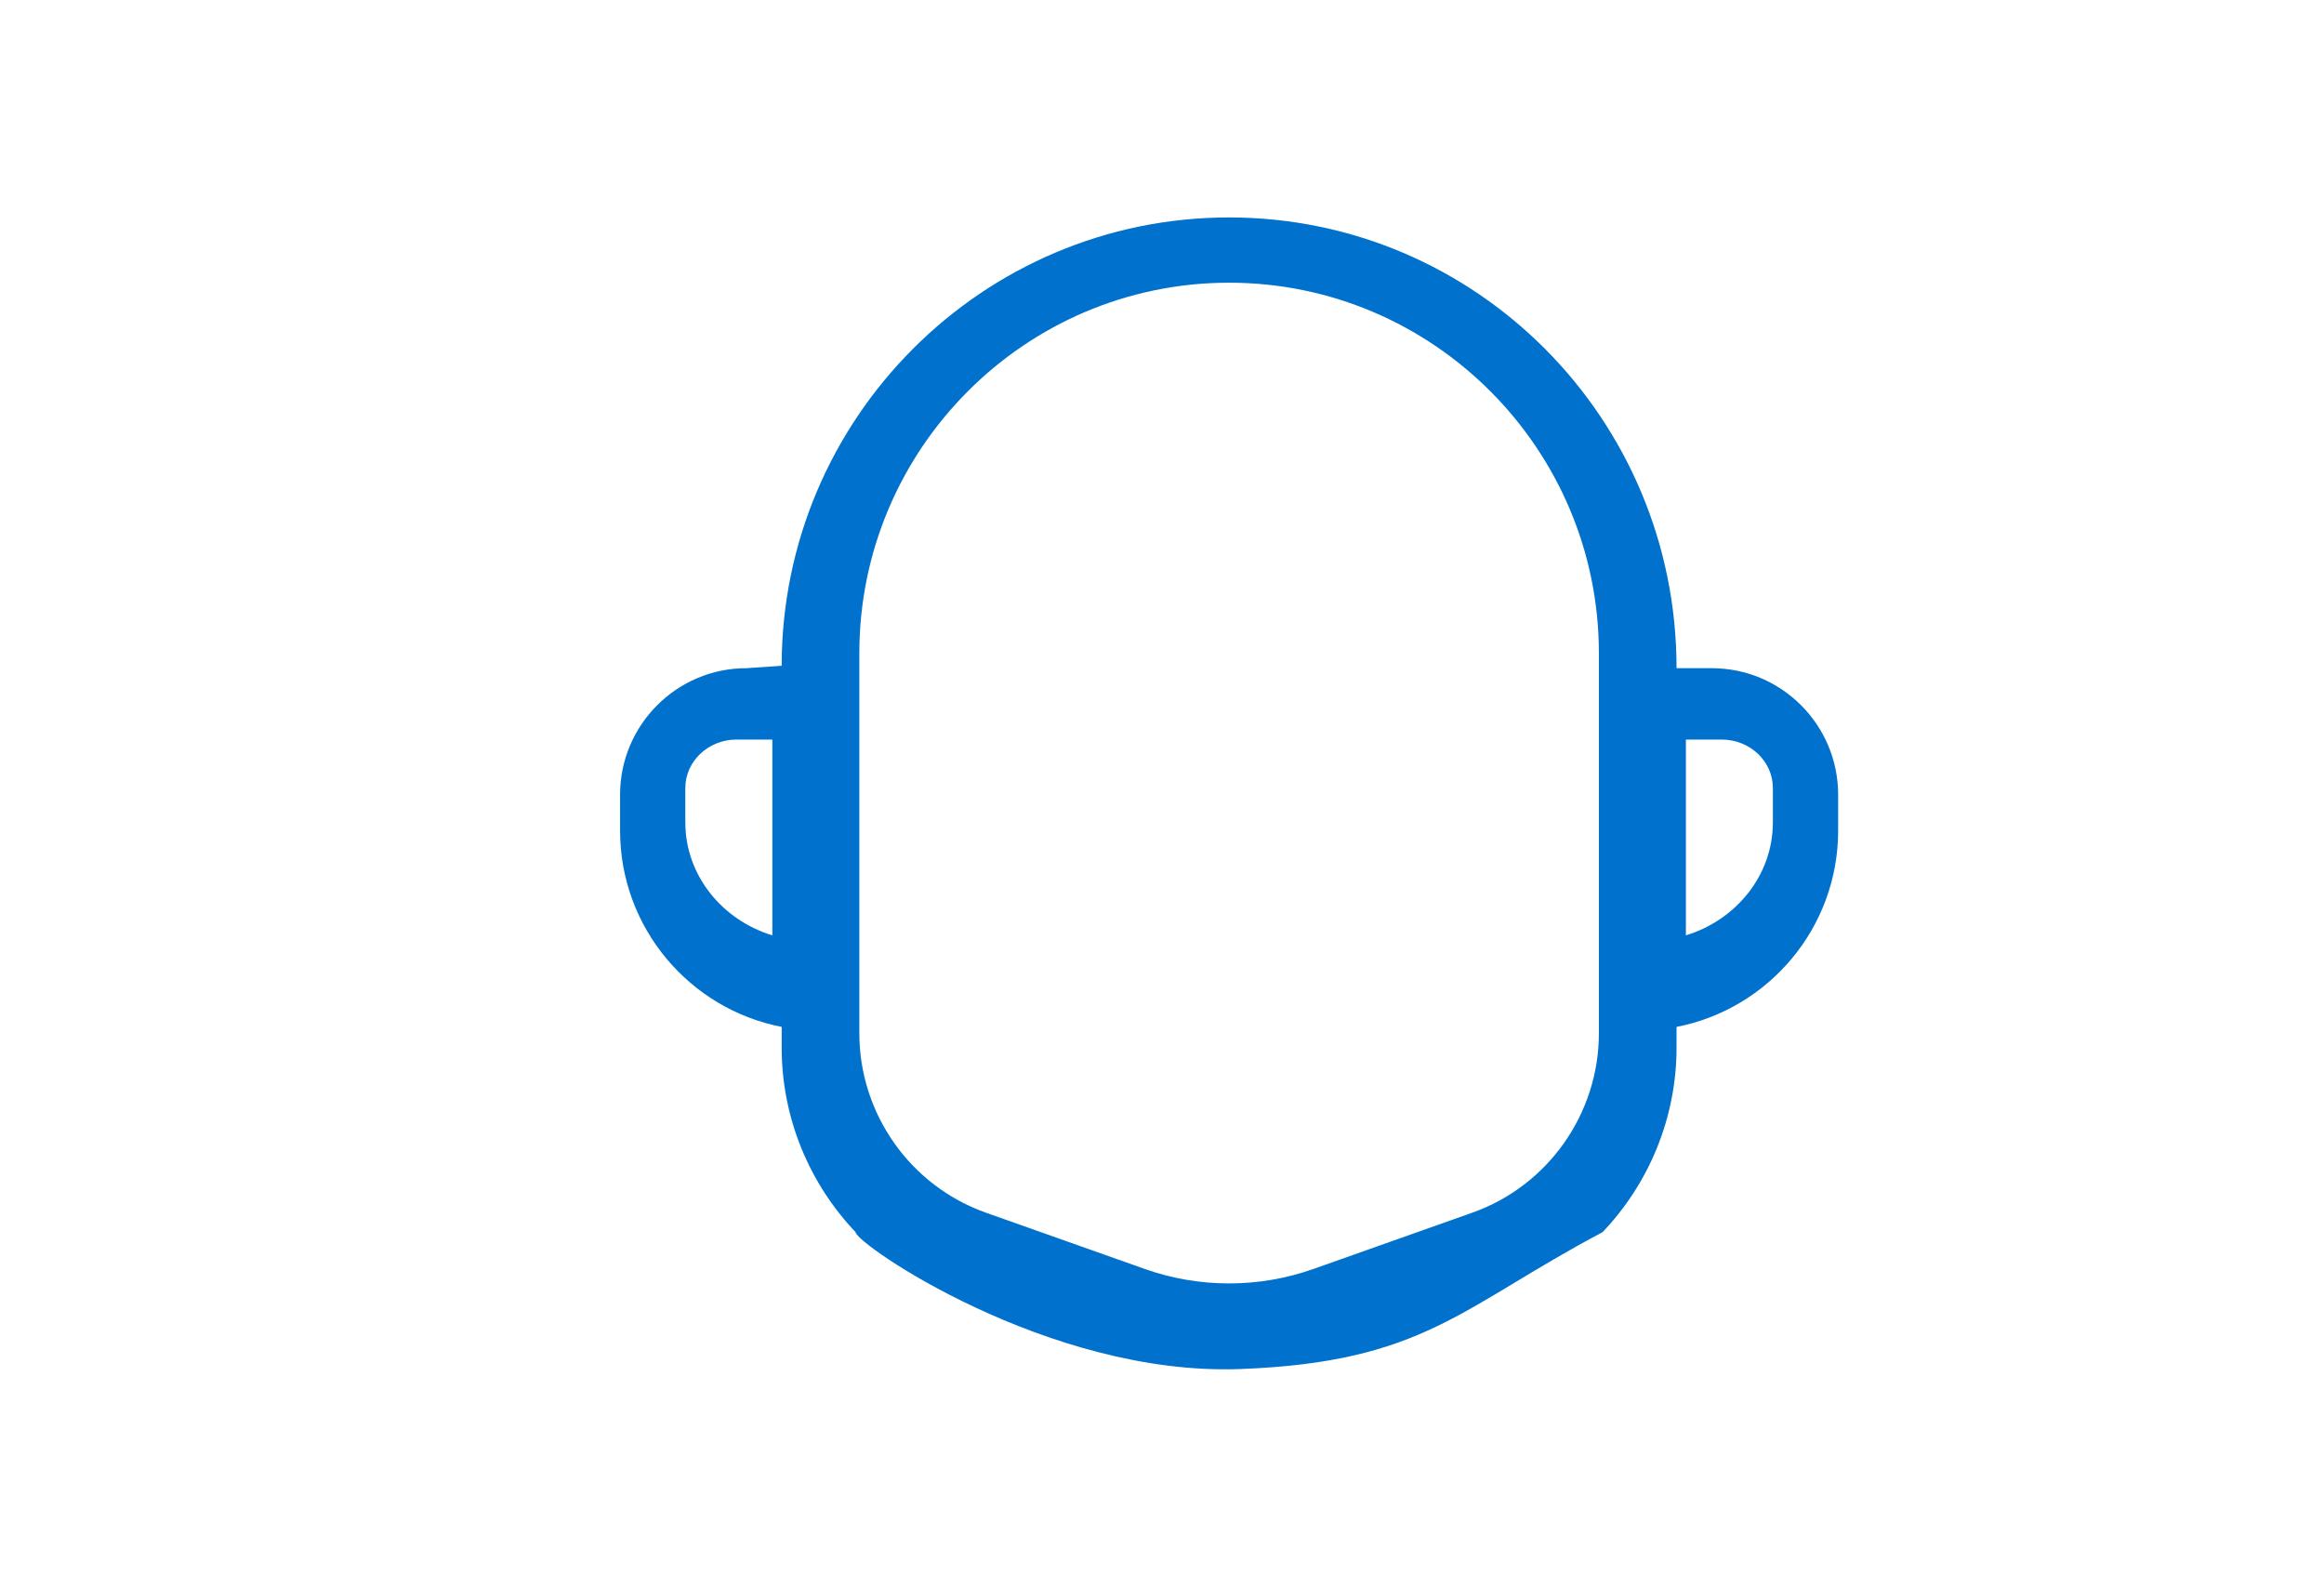 <?xml version="1.0" encoding="UTF-8"?> <svg xmlns="http://www.w3.org/2000/svg" xmlns:xlink="http://www.w3.org/1999/xlink" width="155px" height="105px" viewBox="0 0 155 105"> <!-- Generator: Sketch 51.2 (57519) - http://www.bohemiancoding.com/sketch --> <title>hair-loss</title> <desc>Created with Sketch.</desc> <defs></defs> <g id="Page-1" stroke="none" stroke-width="1" fill="none" fill-rule="evenodd"> <g id="Artboard" transform="translate(-1, -1)" fill="#0072CE" fill-rule="nonzero"> <g id="hair-loss" transform="translate(1, 1)"> <g id="man" transform="translate(41, 14)"> <path d="M81.596,41.391 L81.596,38.996 C81.596,34.343 77.817,30.558 73.173,30.558 L70.818,30.558 C70.818,13.912 57.431,0.5 40.976,0.5 C24.521,0.5 11.134,13.912 11.134,30.397 L8.779,30.558 C4.135,30.558 0.356,34.343 0.356,38.996 L0.356,41.391 C0.356,47.875 5.002,53.29 11.134,54.478 L11.134,55.859 C11.134,60.54 12.973,64.917 16.064,68.165 C16.064,68.931 28.854,77.77 41.702,77.294 C53.975,76.84 56.434,73.168 65.889,68.162 C68.979,64.915 70.818,60.539 70.818,55.859 L70.818,54.478 C76.95,53.29 81.596,47.875 81.596,41.391 Z M77.243,38.546 L77.243,40.84 C77.243,44.358 74.804,47.346 71.441,48.373 L71.441,35.317 L73.829,35.317 C75.712,35.317 77.243,36.766 77.243,38.546 Z M16.314,29.562 C16.314,15.937 27.377,4.852 40.976,4.852 C54.574,4.852 65.638,15.937 65.638,29.562 L65.638,54.902 C65.638,60.27 62.244,65.079 57.192,66.868 L46.592,70.623 C42.97,71.905 38.981,71.905 35.36,70.623 L24.759,66.868 C19.708,65.079 16.314,60.27 16.314,54.902 L16.314,29.562 Z M4.708,40.84 L4.708,38.547 C4.708,36.766 6.24,35.317 8.122,35.317 L10.511,35.317 L10.511,48.373 C7.148,47.346 4.708,44.359 4.708,40.84 Z" id="Shape"></path> </g> </g> </g> </g> </svg> 